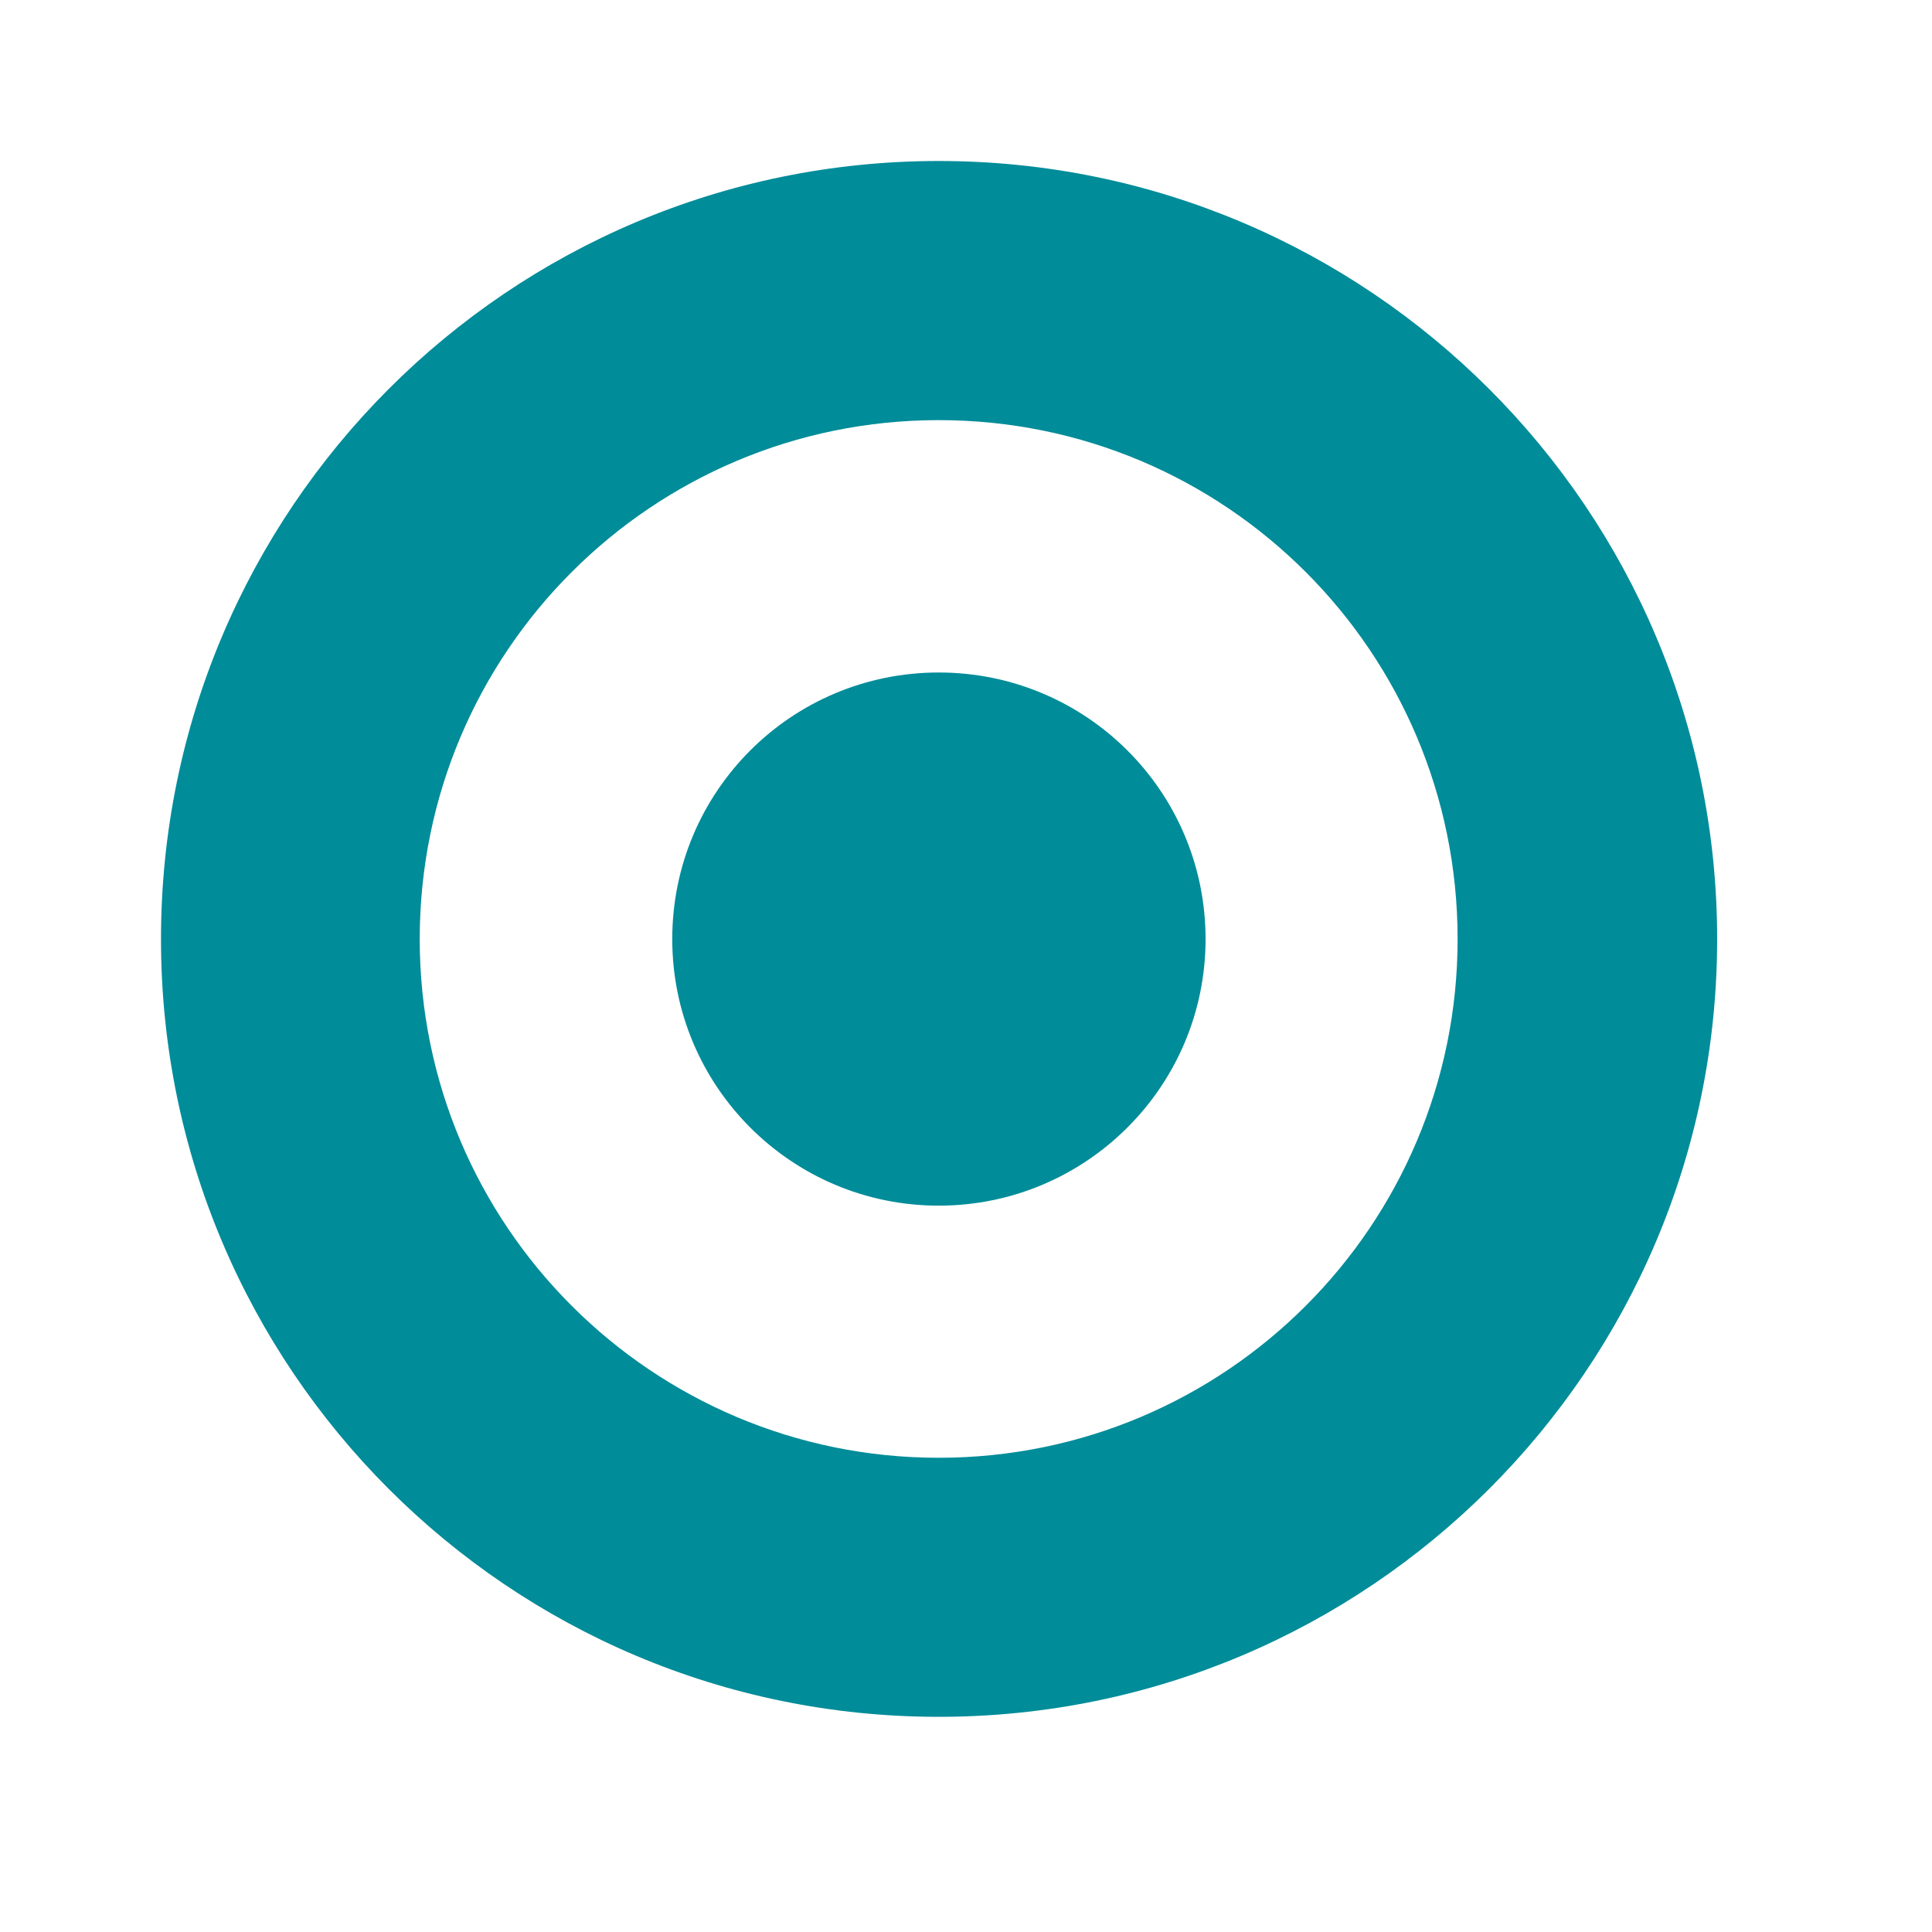 <svg width="24" height="24" viewBox="0 0 24 24" fill="none" xmlns="http://www.w3.org/2000/svg">
<path d="M11.661 18.109C8.102 18.109 5.214 15.225 5.214 11.666C5.214 8.1 8.102 5.219 11.661 5.219C15.223 5.219 18.107 8.1 18.107 11.666C18.107 15.225 15.223 18.109 11.661 18.109ZM11.661 2C6.326 2 2 6.327 2 11.666C2 17.001 6.326 21.327 11.661 21.327C16.998 21.327 21.331 17.001 21.331 11.666C21.331 6.327 16.998 2 11.661 2Z" fill="#008C99"/>
<path d="M11.661 8.354C9.832 8.354 8.351 9.832 8.351 11.666C8.351 13.494 9.832 14.977 11.661 14.977C13.491 14.977 14.976 13.494 14.976 11.666C14.976 9.832 13.491 8.354 11.661 8.354Z" fill="#008C99"/>
</svg>
